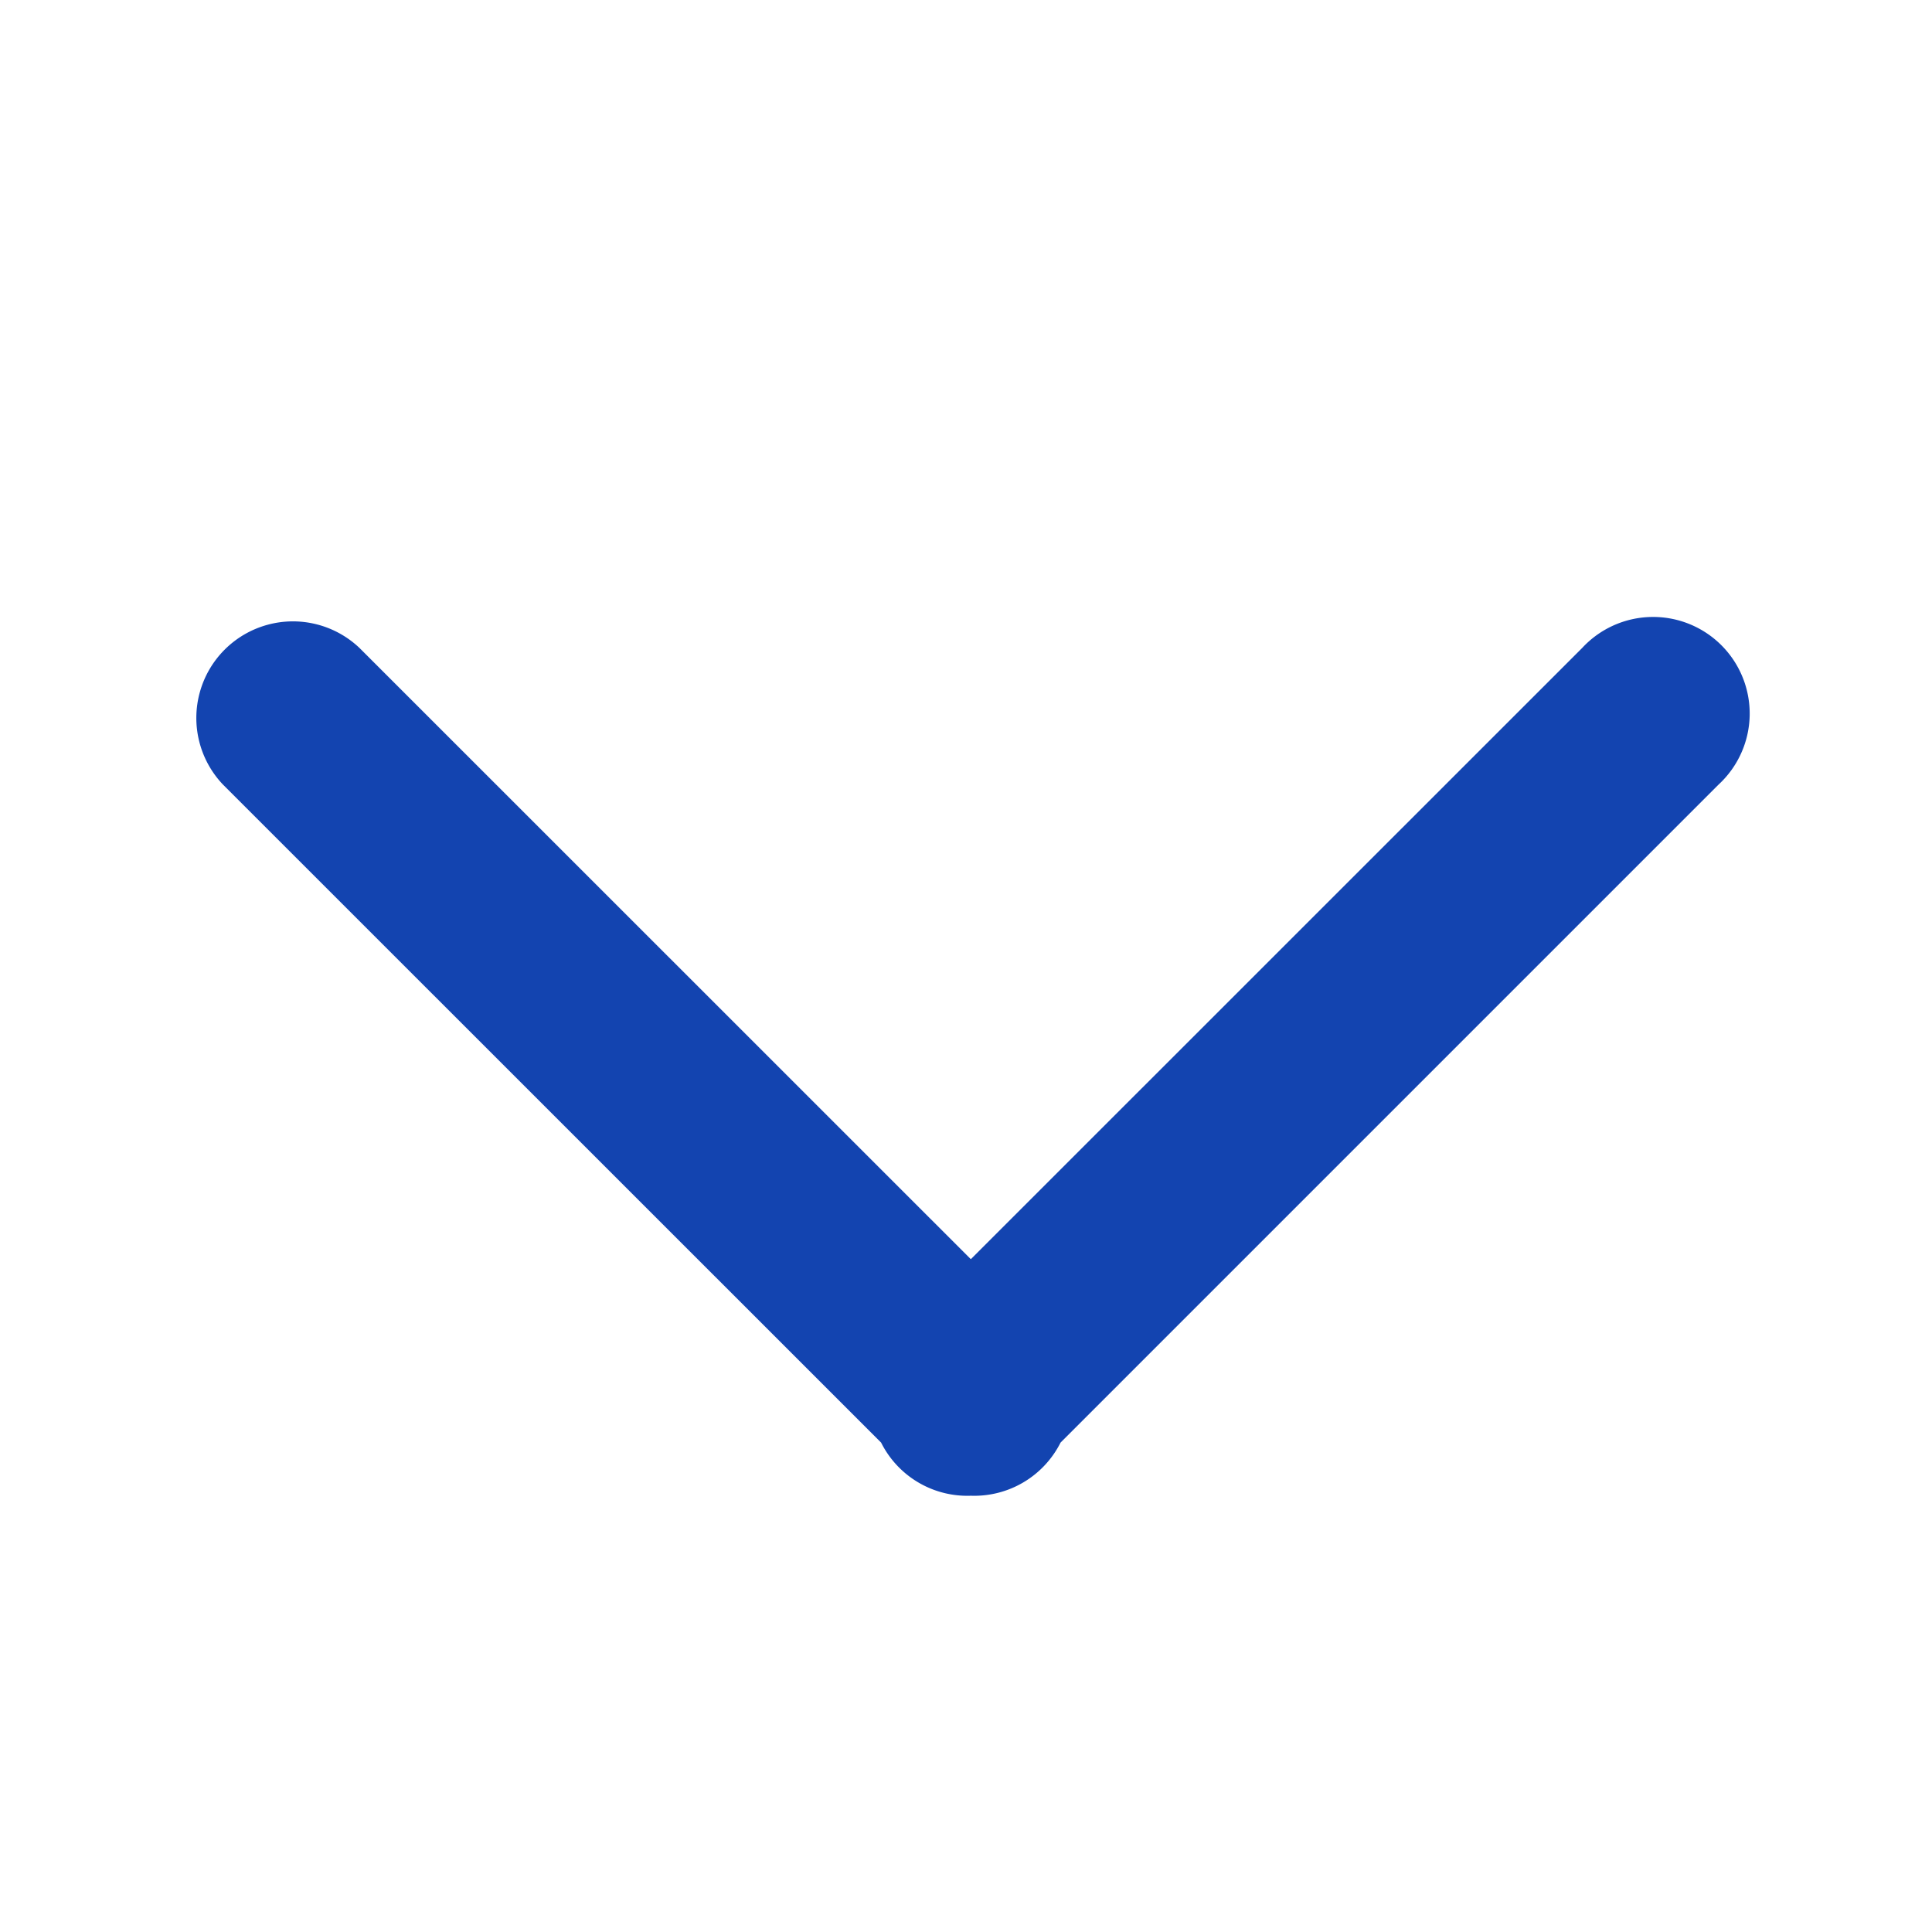 <svg xmlns="http://www.w3.org/2000/svg" width="16" height="16" viewBox="0 0 16 16">
    <path fill="#1344B0" fill-rule="evenodd" d="M8.04 10.428l5.063-5.062a.8.8 0 1 1 1.13 1.131l-5.45 5.45a.8.8 0 0 1-.743.44.798.798 0 0 1-.743-.44l-5.451-5.45a.8.8 0 0 1 1.131-1.131l5.063 5.062z"/>
</svg>